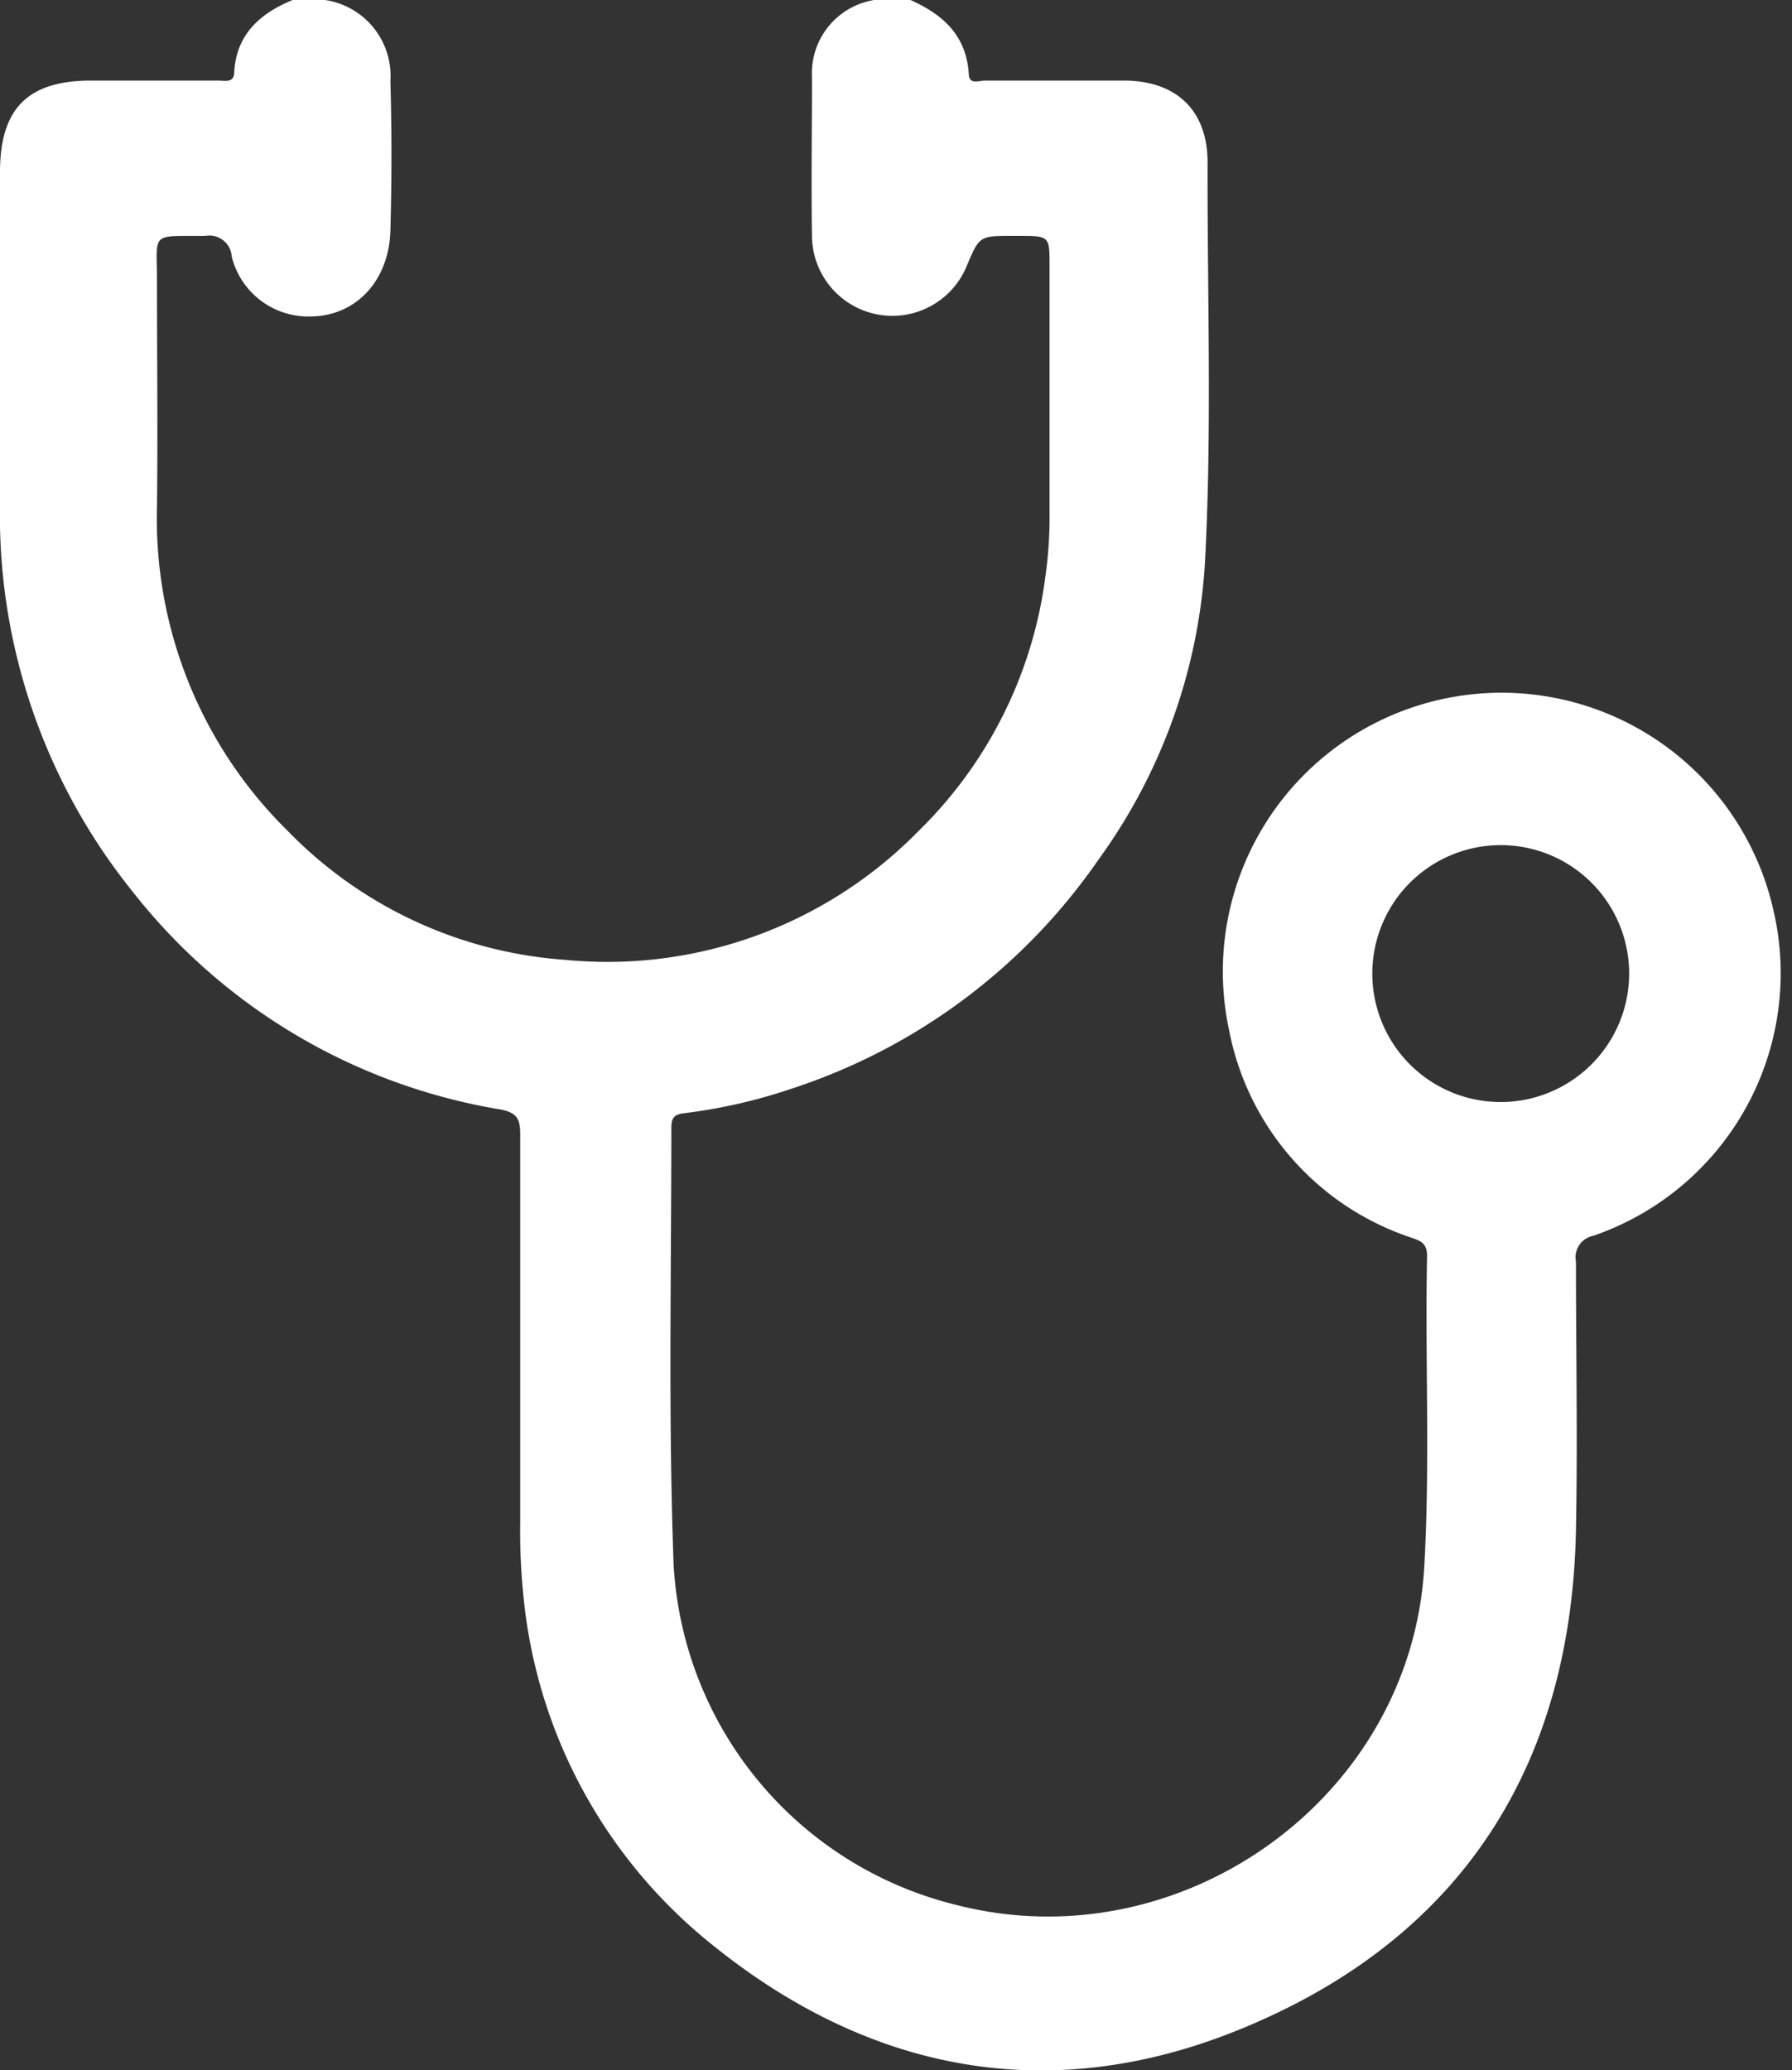 <?xml version="1.0" encoding="UTF-8"?> <svg xmlns="http://www.w3.org/2000/svg" id="圖層_1" data-name="圖層 1" viewBox="0 0 104.1 120.22"><rect x="0" y="0" width="104.1" height="120.22" fill="#333333" stroke="none"/><defs><style>.cls-1{fill:#fff;}</style></defs><path class="cls-1" d="M103,52.77a16.19,16.19,0,0,0-31.6,7.06,15.85,15.85,0,0,0,10.45,12c.52.2,1.06.25,1.05,1.12-.12,6,.18,12-.16,18C82,104.41,68.61,114,55.52,110.62A21.58,21.58,0,0,1,39.13,90.84C38.82,82.41,39,74,39,65.52c0-.57.13-.8.74-.87A31.31,31.31,0,0,0,46,63.22,34.76,34.76,0,0,0,63.8,49.94,32.67,32.67,0,0,0,70,32.64c.41-7.72.13-15.47.15-23.21,0-3-1.79-4.74-4.85-4.75-2.7,0-5.4,0-8.09,0-.33,0-.91.26-.93-.37C56.14,2.05,54.77.84,52.89,0H50.78a4.31,4.31,0,0,0-3.61,4.5c0,3.08-.05,6.17,0,9.26a4.67,4.67,0,0,0,9,1.66c.73-1.72.73-1.72,2.66-1.72h.35c1.78,0,1.79,0,1.79,1.73,0,4.77,0,9.53,0,14.3a24.51,24.51,0,0,1-.24,3.73,25.16,25.16,0,0,1-7.4,14.83A25.3,25.3,0,0,1,32.8,55.74a24.9,24.9,0,0,1-16.11-7.51A25.42,25.42,0,0,1,9.12,29.41c.05-4.34,0-8.68,0-13,0-3-.44-2.68,2.81-2.71a1.3,1.3,0,0,1,1.53,1.19A4.58,4.58,0,0,0,18,18.38c2.65,0,4.6-2.05,4.68-5s.08-5.78,0-8.67A4.46,4.46,0,0,0,18.88,0H17c-1.89.77-3.26,2-3.39,4.15,0,.7-.54.53-.93.53-2.47,0-4.93,0-7.39,0C1.63,4.68,0,6.29,0,10c0,6.41,0,12.82,0,19.22A34.87,34.87,0,0,0,7.68,51.75,34.25,34.25,0,0,0,29,64.42c1,.18,1.22.51,1.22,1.46,0,7.5,0,15,0,22.51a36.81,36.81,0,0,0,.19,4.33,29.56,29.56,0,0,0,10.45,19.8c9.67,8.06,20.65,10,32.17,4.91,12.2-5.35,18.26-15.24,18.52-28.58.1-5.19,0-10.39,0-15.59a1.27,1.27,0,0,1,1-1.49A16.12,16.12,0,0,0,103,52.77ZM87.28,64a7.46,7.46,0,1,1,7.36-7.44A7.47,7.47,0,0,1,87.28,64Z"></path></svg> 